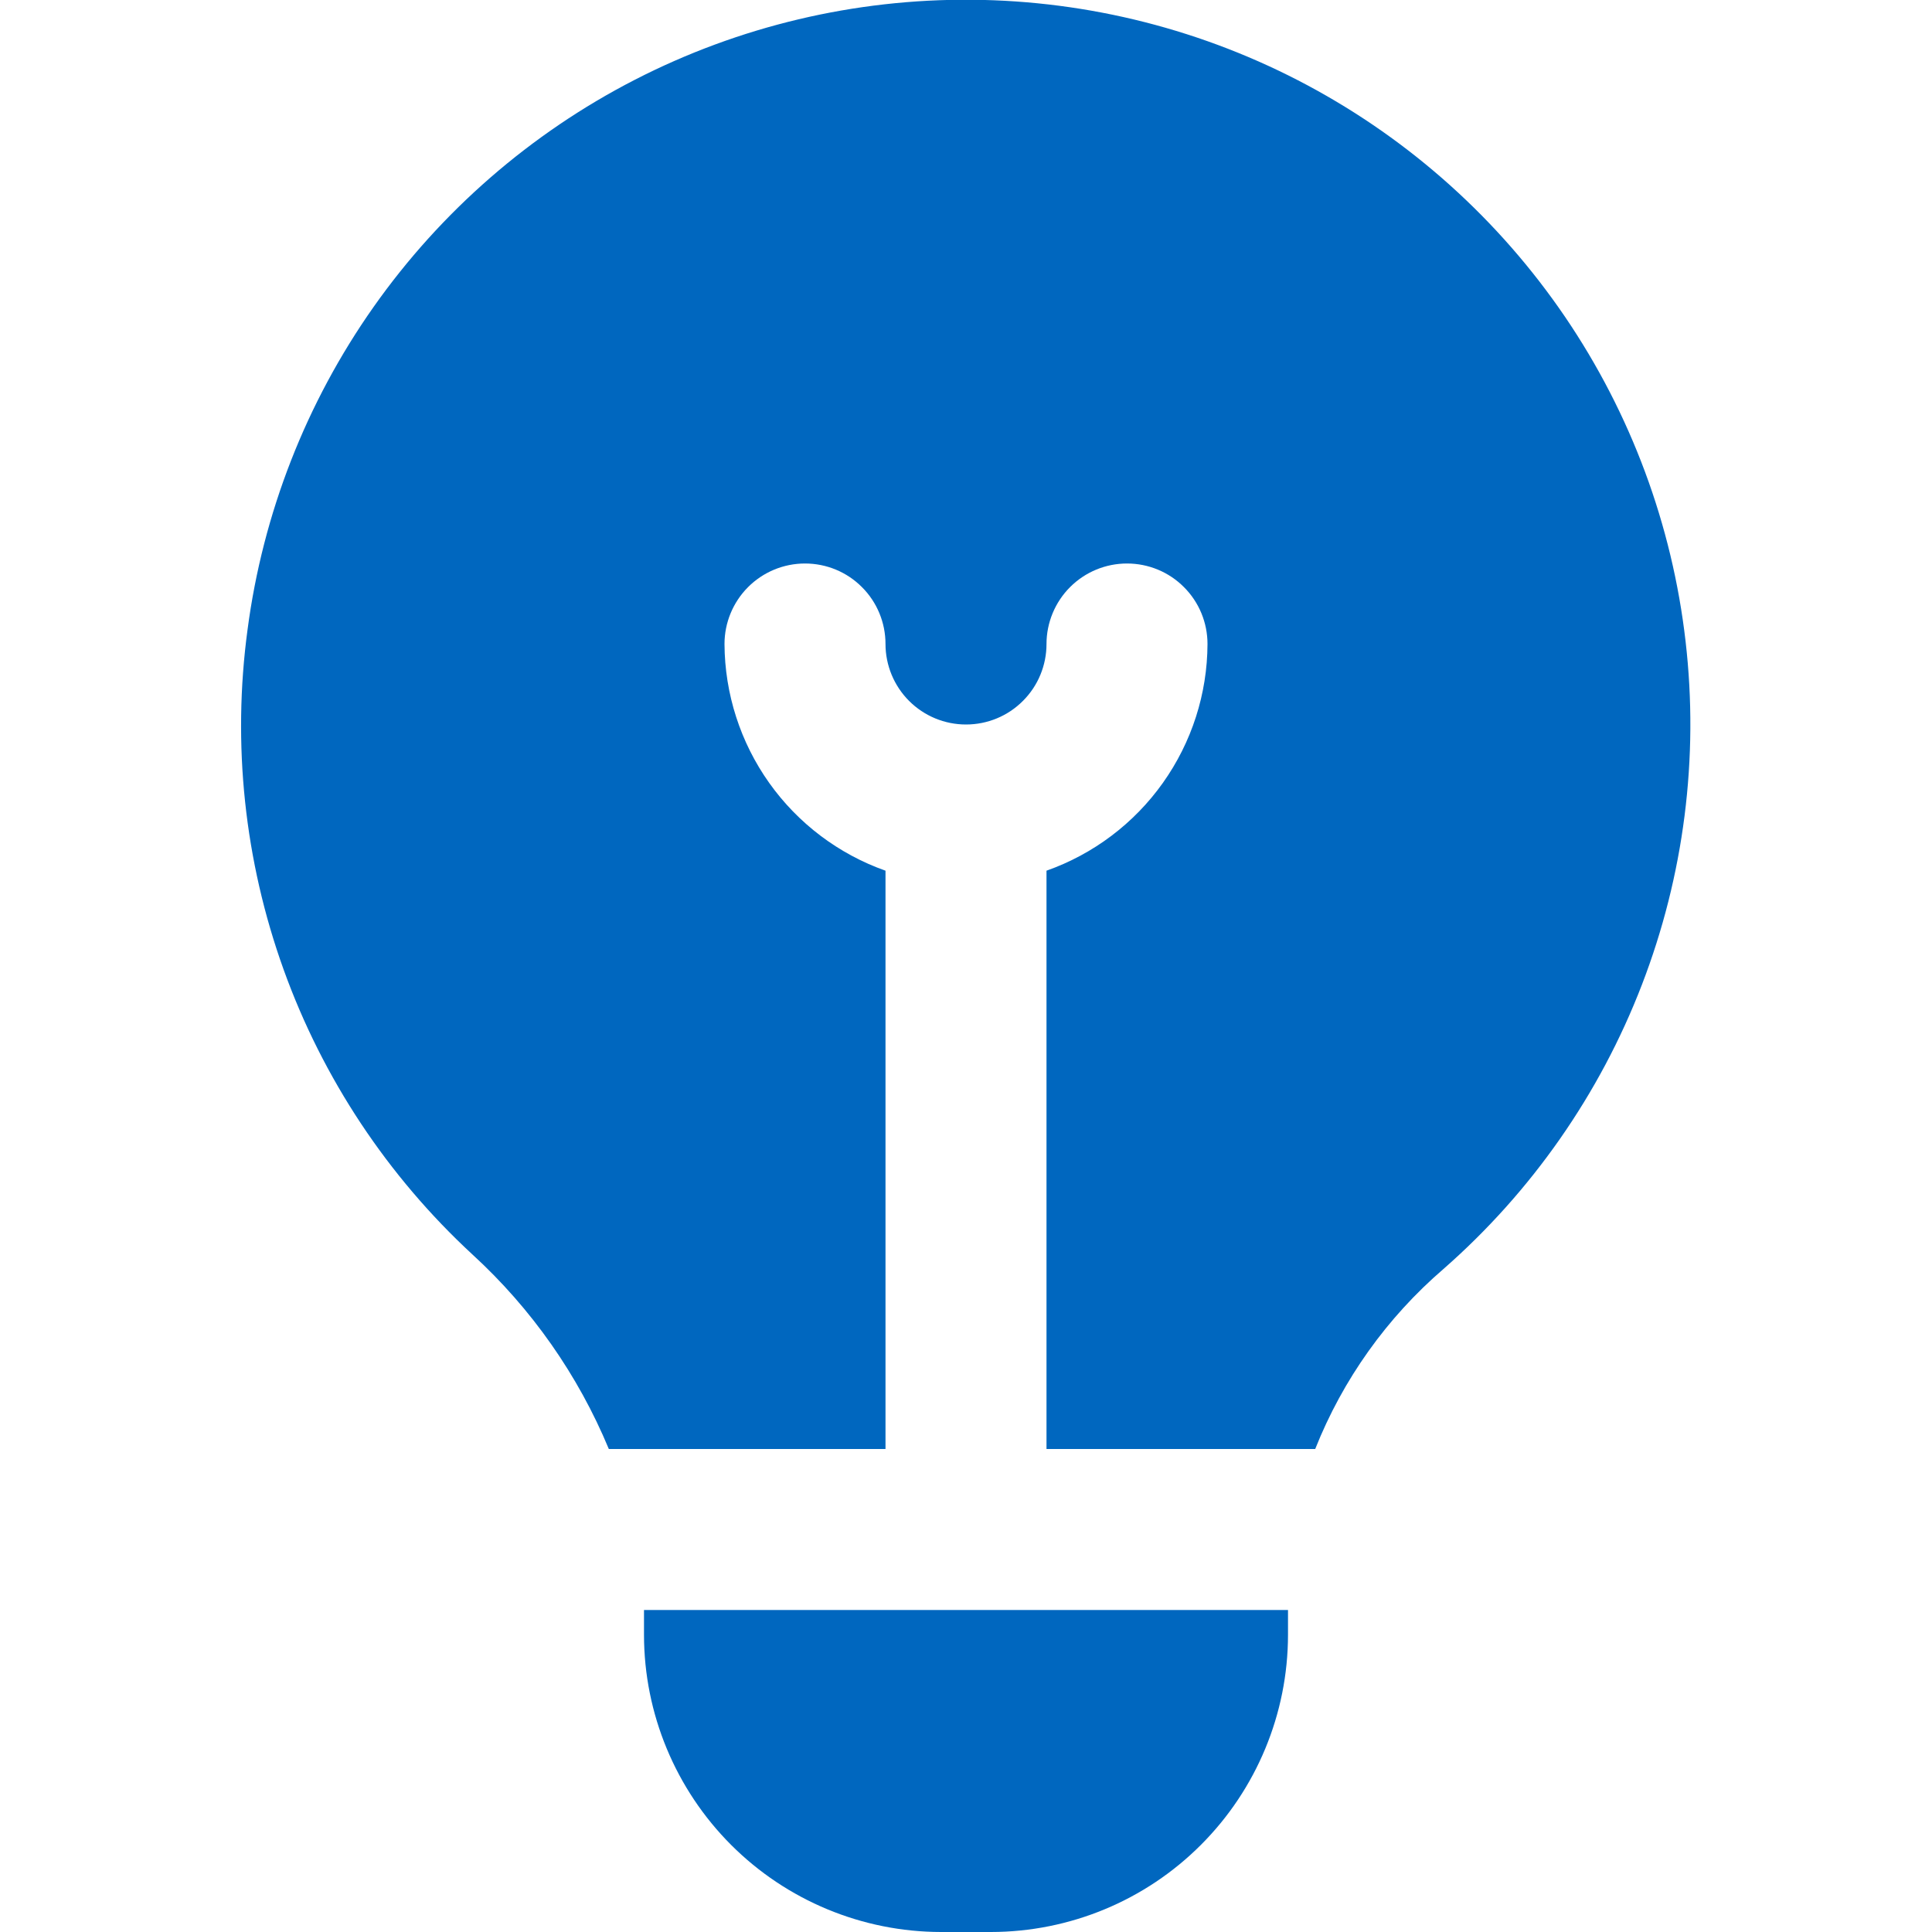 <svg width="24" height="24" viewBox="0 0 24 24" fill="none" xmlns="http://www.w3.org/2000/svg">
<g clip-path="url(#clip0_1_2249)">
<path d="M5.868 15.583C4.814 14.609 4.009 13.395 3.523 12.044C3.037 10.693 2.883 9.245 3.075 7.822C3.265 6.379 3.802 5.004 4.64 3.814C5.478 2.625 6.592 1.656 7.886 0.991C9.18 0.326 10.617 -0.015 12.072 -0.003C13.527 0.009 14.958 0.373 16.241 1.059C17.524 1.745 18.622 2.732 19.441 3.935C20.259 5.138 20.773 6.522 20.939 7.968C21.106 9.413 20.919 10.878 20.395 12.236C19.872 13.593 19.026 14.804 17.932 15.763C17.228 16.369 16.681 17.136 16.338 18H13V10.816C13.583 10.61 14.088 10.229 14.446 9.725C14.804 9.221 14.998 8.618 15 8C15 7.735 14.895 7.48 14.707 7.293C14.52 7.105 14.266 7 14 7C13.735 7 13.481 7.105 13.293 7.293C13.106 7.48 13 7.735 13 8C13 8.265 12.895 8.52 12.707 8.707C12.52 8.895 12.266 9 12 9C11.735 9 11.481 8.895 11.293 8.707C11.106 8.52 11 8.265 11 8C11 7.735 10.895 7.48 10.707 7.293C10.52 7.105 10.266 7 10 7C9.735 7 9.481 7.105 9.293 7.293C9.106 7.48 9 7.735 9 8C9.003 8.618 9.197 9.221 9.555 9.725C9.913 10.229 10.418 10.61 11 10.816V18H7.563C7.181 17.081 6.603 16.256 5.868 15.583ZM8 20V20.31C8.001 21.288 8.391 22.226 9.082 22.918C9.774 23.61 10.712 23.999 11.69 24H12.31C13.289 23.999 14.227 23.61 14.918 22.918C15.61 22.226 15.999 21.288 16 20.31V20H8Z" fill="#0067BF"/>
</g>
<defs>
<clipPath id="clip0_1_2249">
<rect width="24" height="24" fill="white"/>
</clipPath>
</defs>
</svg>
